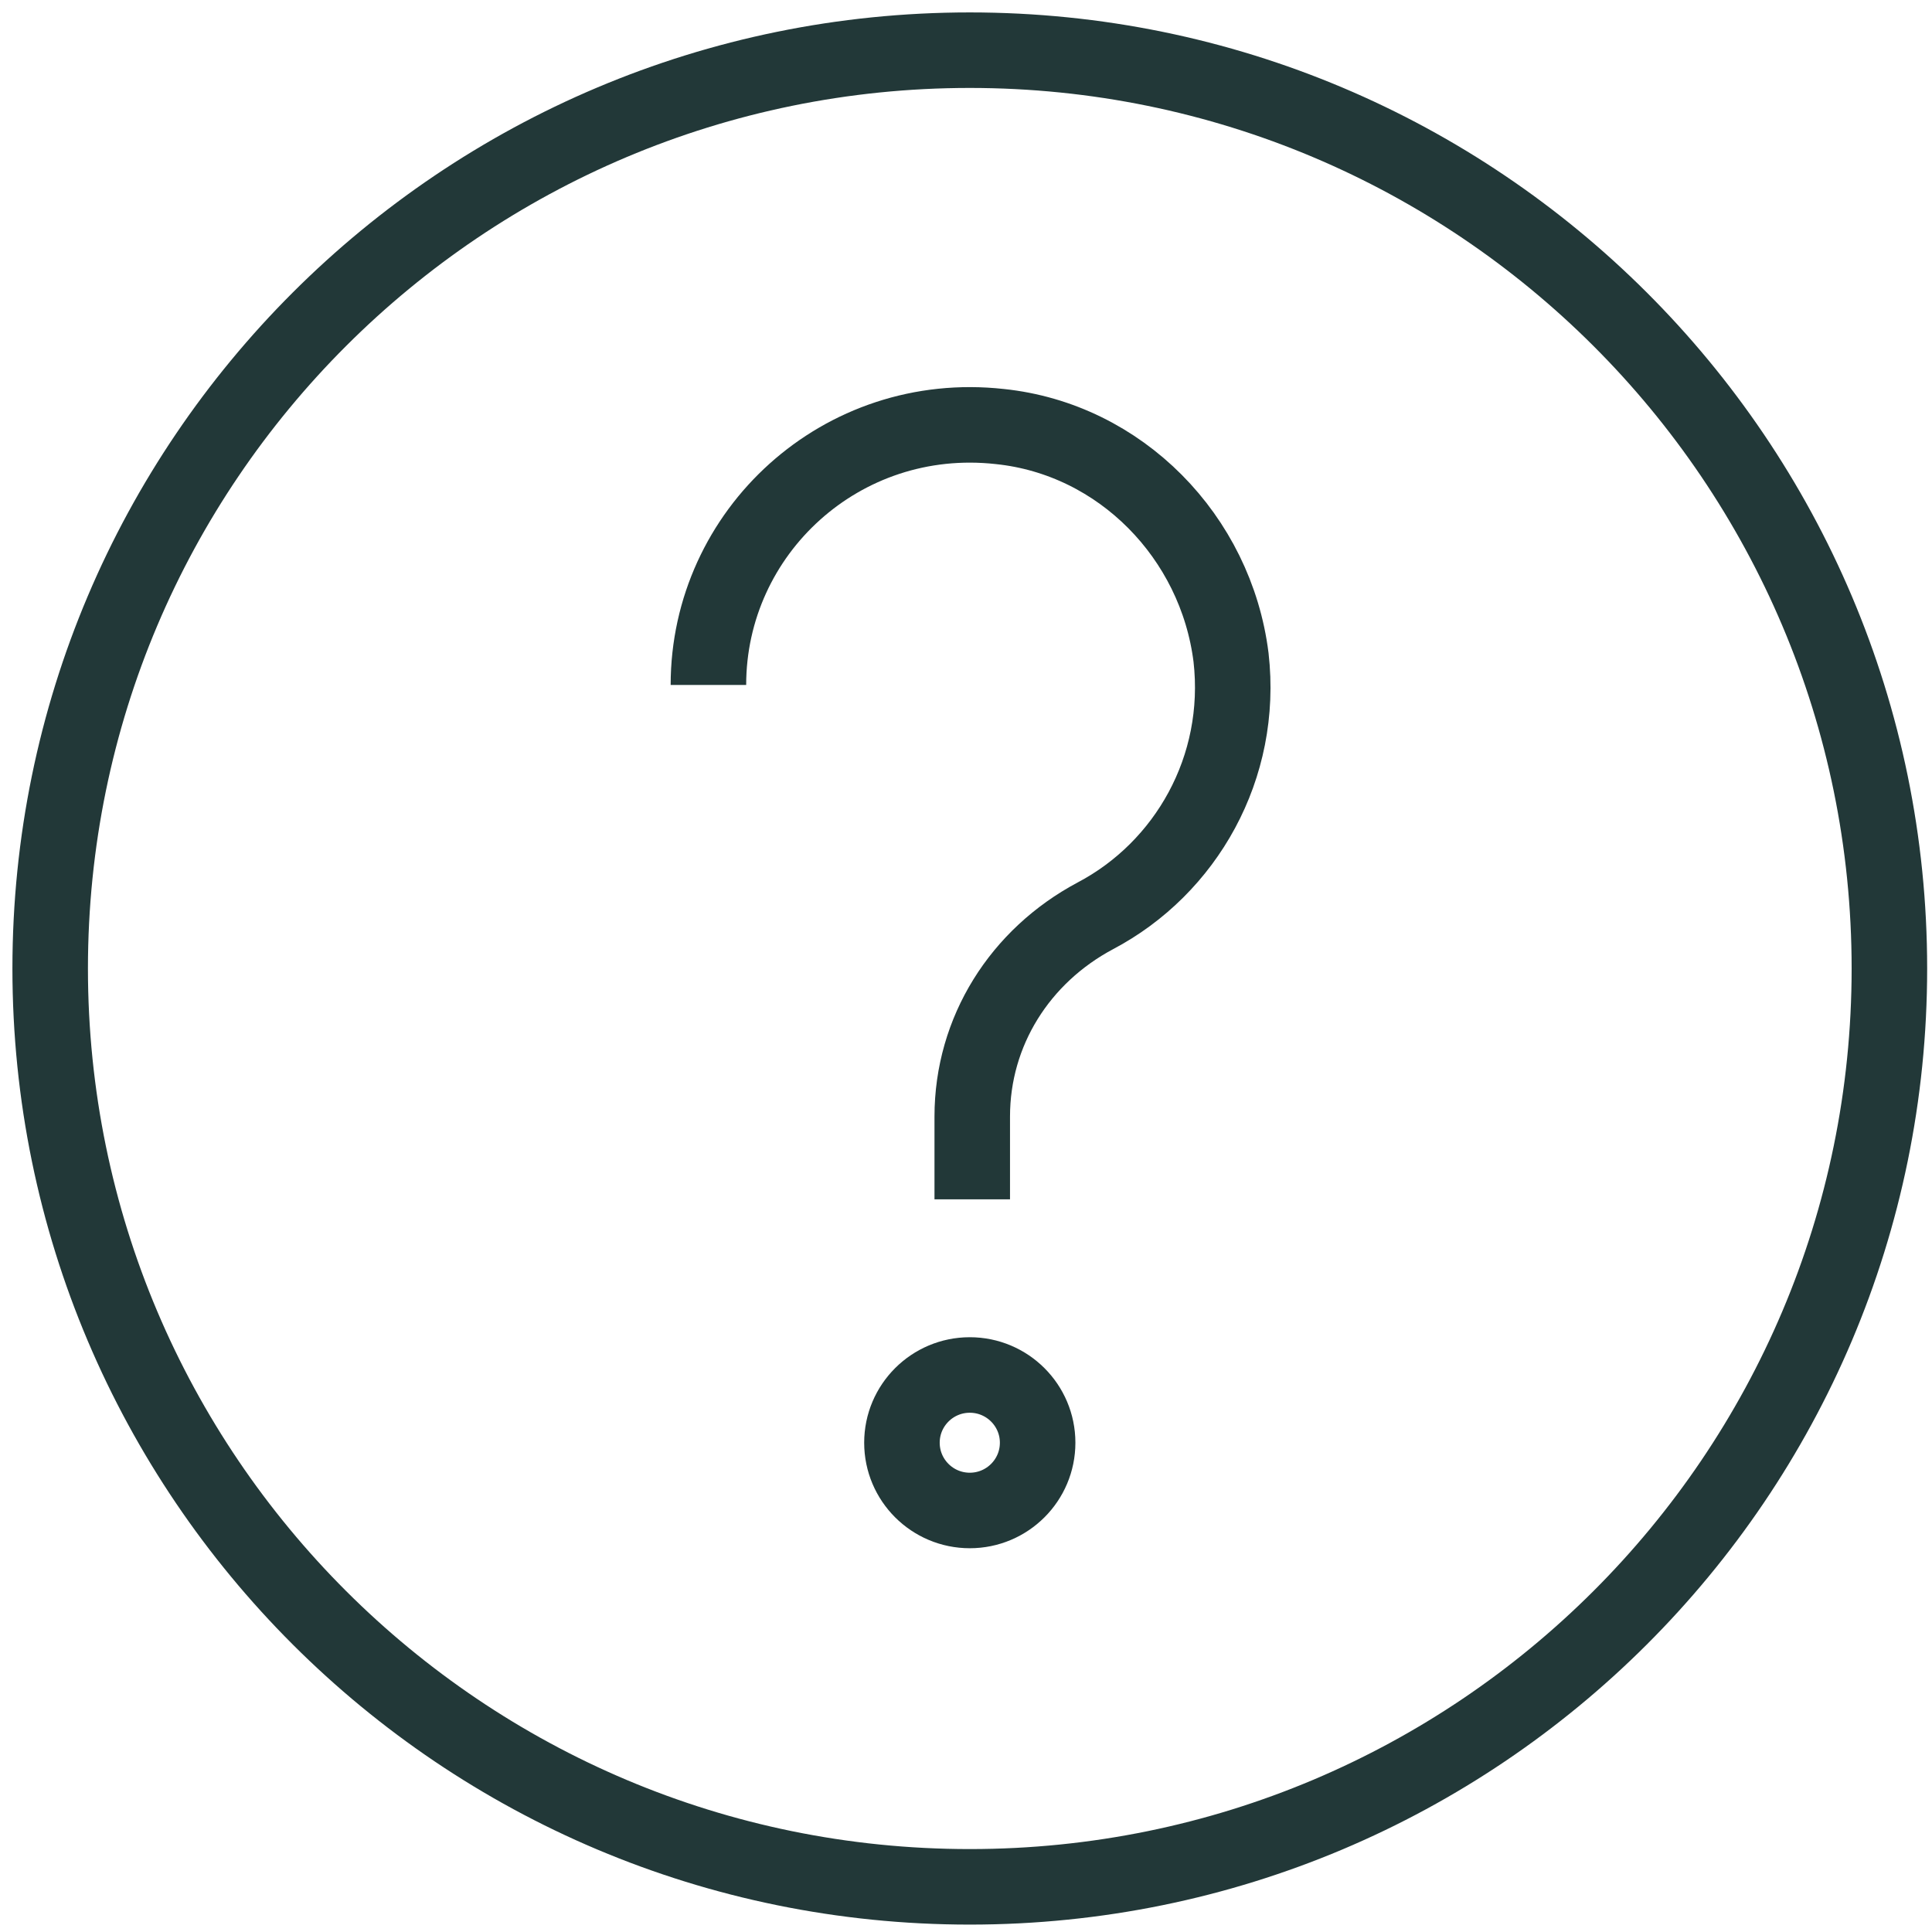 <svg width="77" height="77" viewBox="0 0 77 77" fill="none" xmlns="http://www.w3.org/2000/svg">
<path d="M38.651 75.2C58.893 75.2 75.302 58.814 75.302 38.6C75.302 18.386 58.893 2 38.651 2C18.409 2 2 18.386 2 38.6C2 58.814 18.409 75.2 38.651 75.2Z" stroke="#223838" stroke-width="3.01" stroke-miterlimit="10"/>
<path d="M28.234 27.3C28.234 21.2 33.542 16.3 39.85 17C44.657 17.5 48.462 21.4 49.063 26.2C49.564 30.6 47.261 34.6 43.656 36.5C40.652 38.1 38.749 41.1 38.749 44.5V47.8" stroke="#223838" stroke-width="3.01" stroke-miterlimit="10"/>
<path d="M38.651 60.2C40.144 60.2 41.355 58.991 41.355 57.5C41.355 56.009 40.144 54.8 38.651 54.8C37.158 54.8 35.947 56.009 35.947 57.5C35.947 58.991 37.158 60.2 38.651 60.2Z" stroke="#223838" stroke-width="3.01" stroke-miterlimit="10"/>
</svg>
